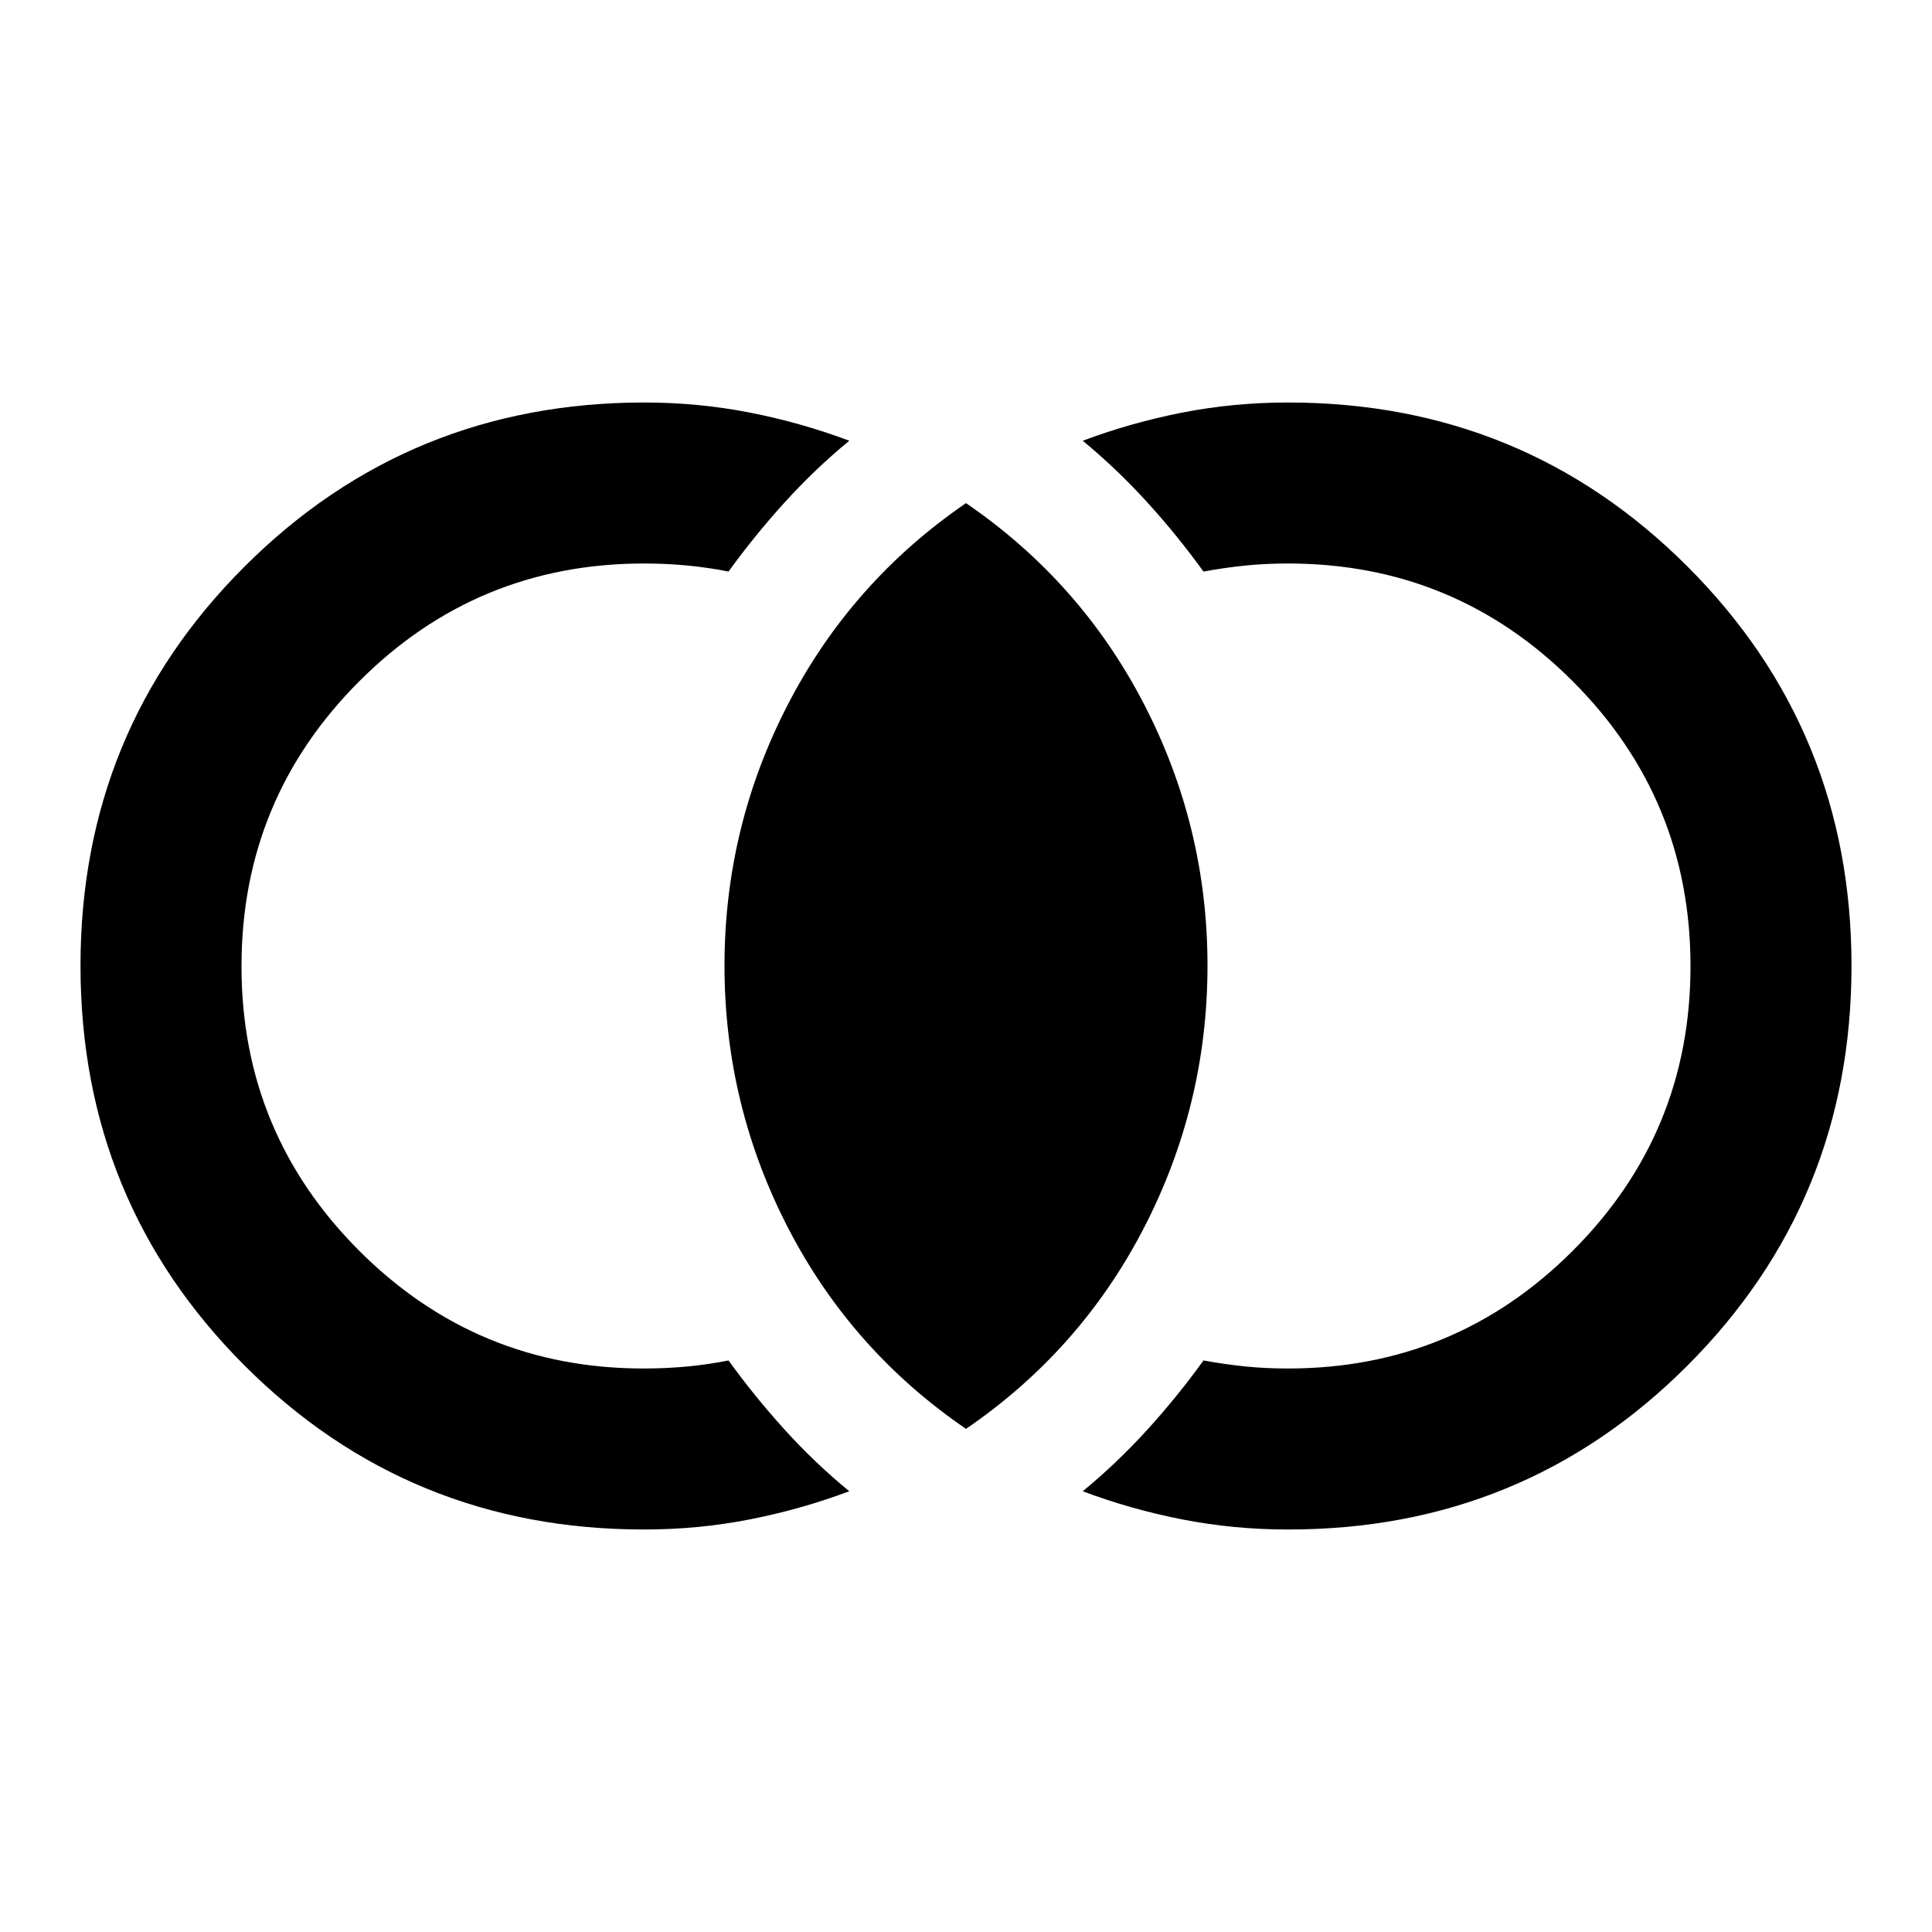 <?xml version="1.0" encoding="utf-8"?>
<!-- Generator: www.svgicons.com -->
<svg xmlns="http://www.w3.org/2000/svg" width="800" height="800" viewBox="0 0 24 24">
<path fill="currentColor" d="M8 19q-2.925 0-4.962-2.037T1 12t2.038-4.962T8 5q.675 0 1.313.125t1.237.35q-.425.35-.8.763t-.7.862q-.25-.05-.513-.075T8 7Q5.925 7 4.463 8.463T3 12t1.463 3.538T8 17q.275 0 .538-.025t.512-.075q.325.45.7.863t.8.762q-.6.225-1.238.35T8 19m8 0q-.675 0-1.313-.125t-1.237-.35q.425-.35.8-.762t.7-.863q.275.05.525.075T16 17q2.075 0 3.538-1.463T21 12t-1.463-3.537T16 7q-.275 0-.525.025t-.525.075q-.325-.45-.7-.862t-.8-.763q.6-.225 1.238-.35T16 5q2.925 0 4.963 2.038T23 12t-2.037 4.963T16 19m-4-1.25q-1.425-.975-2.212-2.5T9 12t.788-3.25T12 6.25q1.425.975 2.213 2.5T15 12t-.788 3.25T12 17.75"/>
</svg>